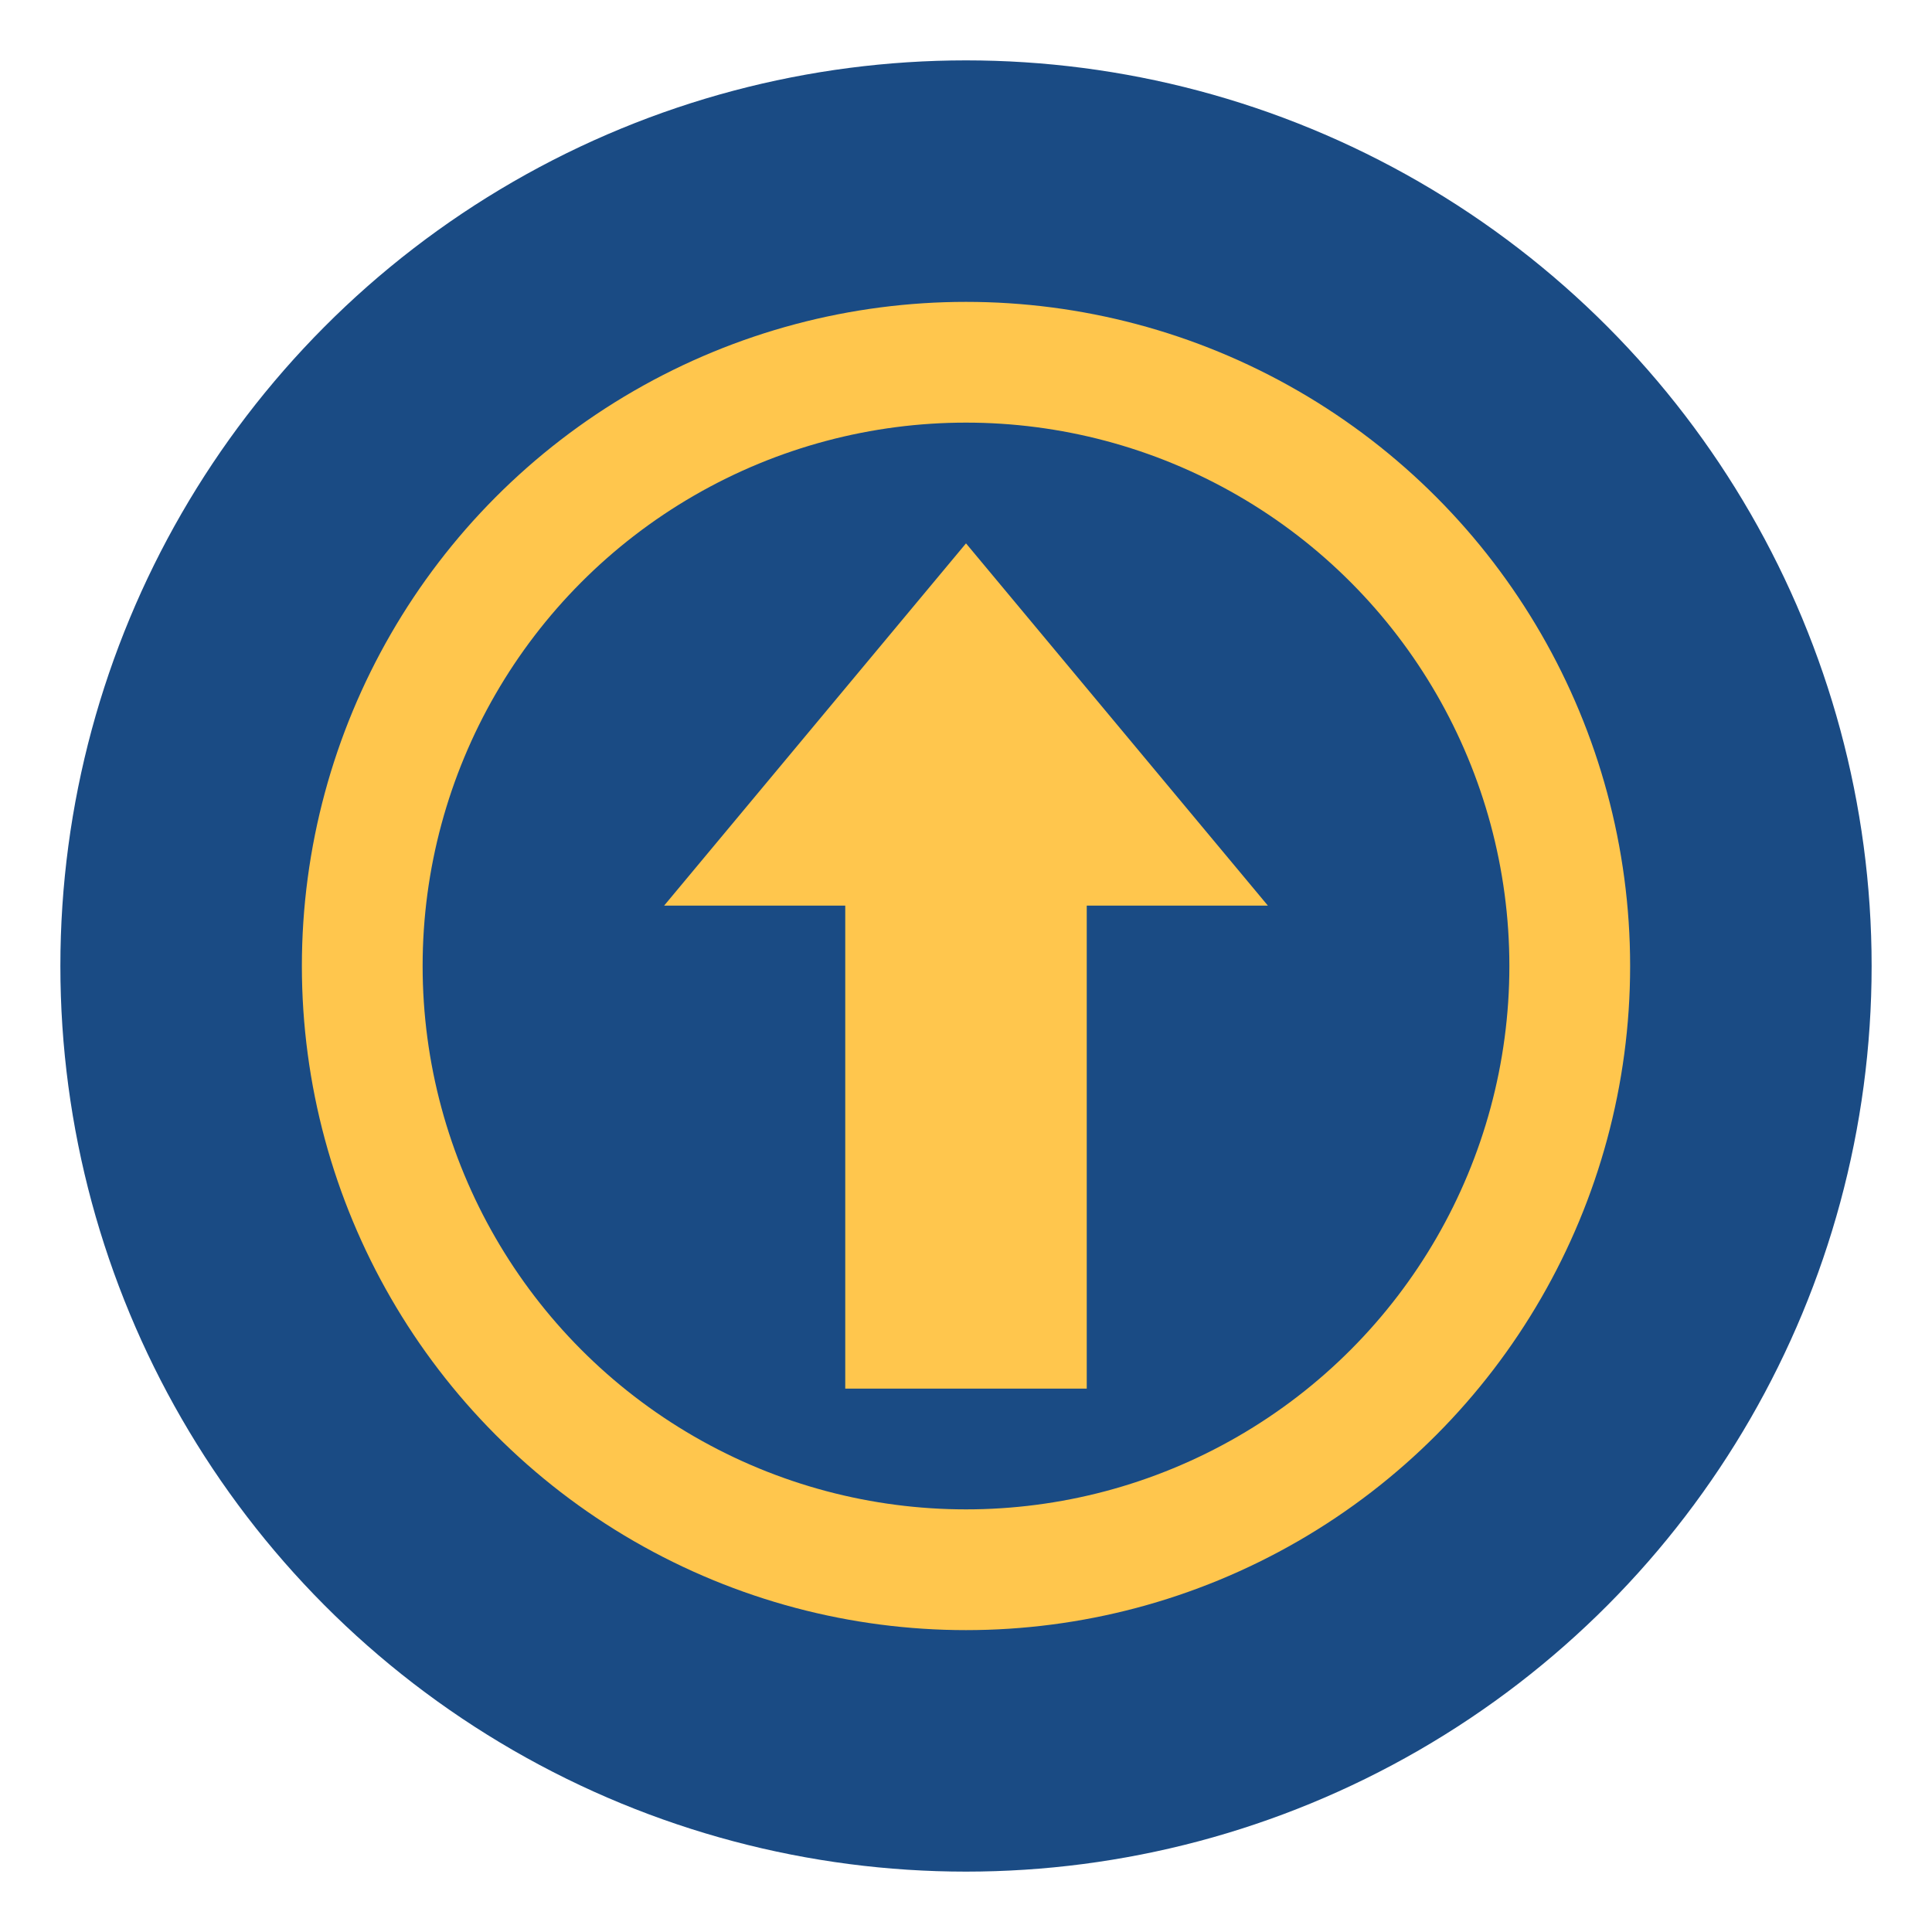 <?xml version="1.0" encoding="UTF-8"?>
<svg width="32" height="32" viewBox="0 0 32 32" xmlns="http://www.w3.org/2000/svg">
  <!-- Background Circle -->
  <circle cx="16" cy="16" r="15" fill="#1a4b84"/>
  
  <!-- O letter base (outer circle) -->
  <circle cx="16" cy="16" r="10" fill="none" stroke="#ffc64d" stroke-width="2"/>
  
  <!-- Arrow up for cryptocurrency trend -->
  <path d="M16,9 L11,15 L14,15 L14,23 L18,23 L18,15 L21,15 Z" fill="#ffc64d"/>
</svg>